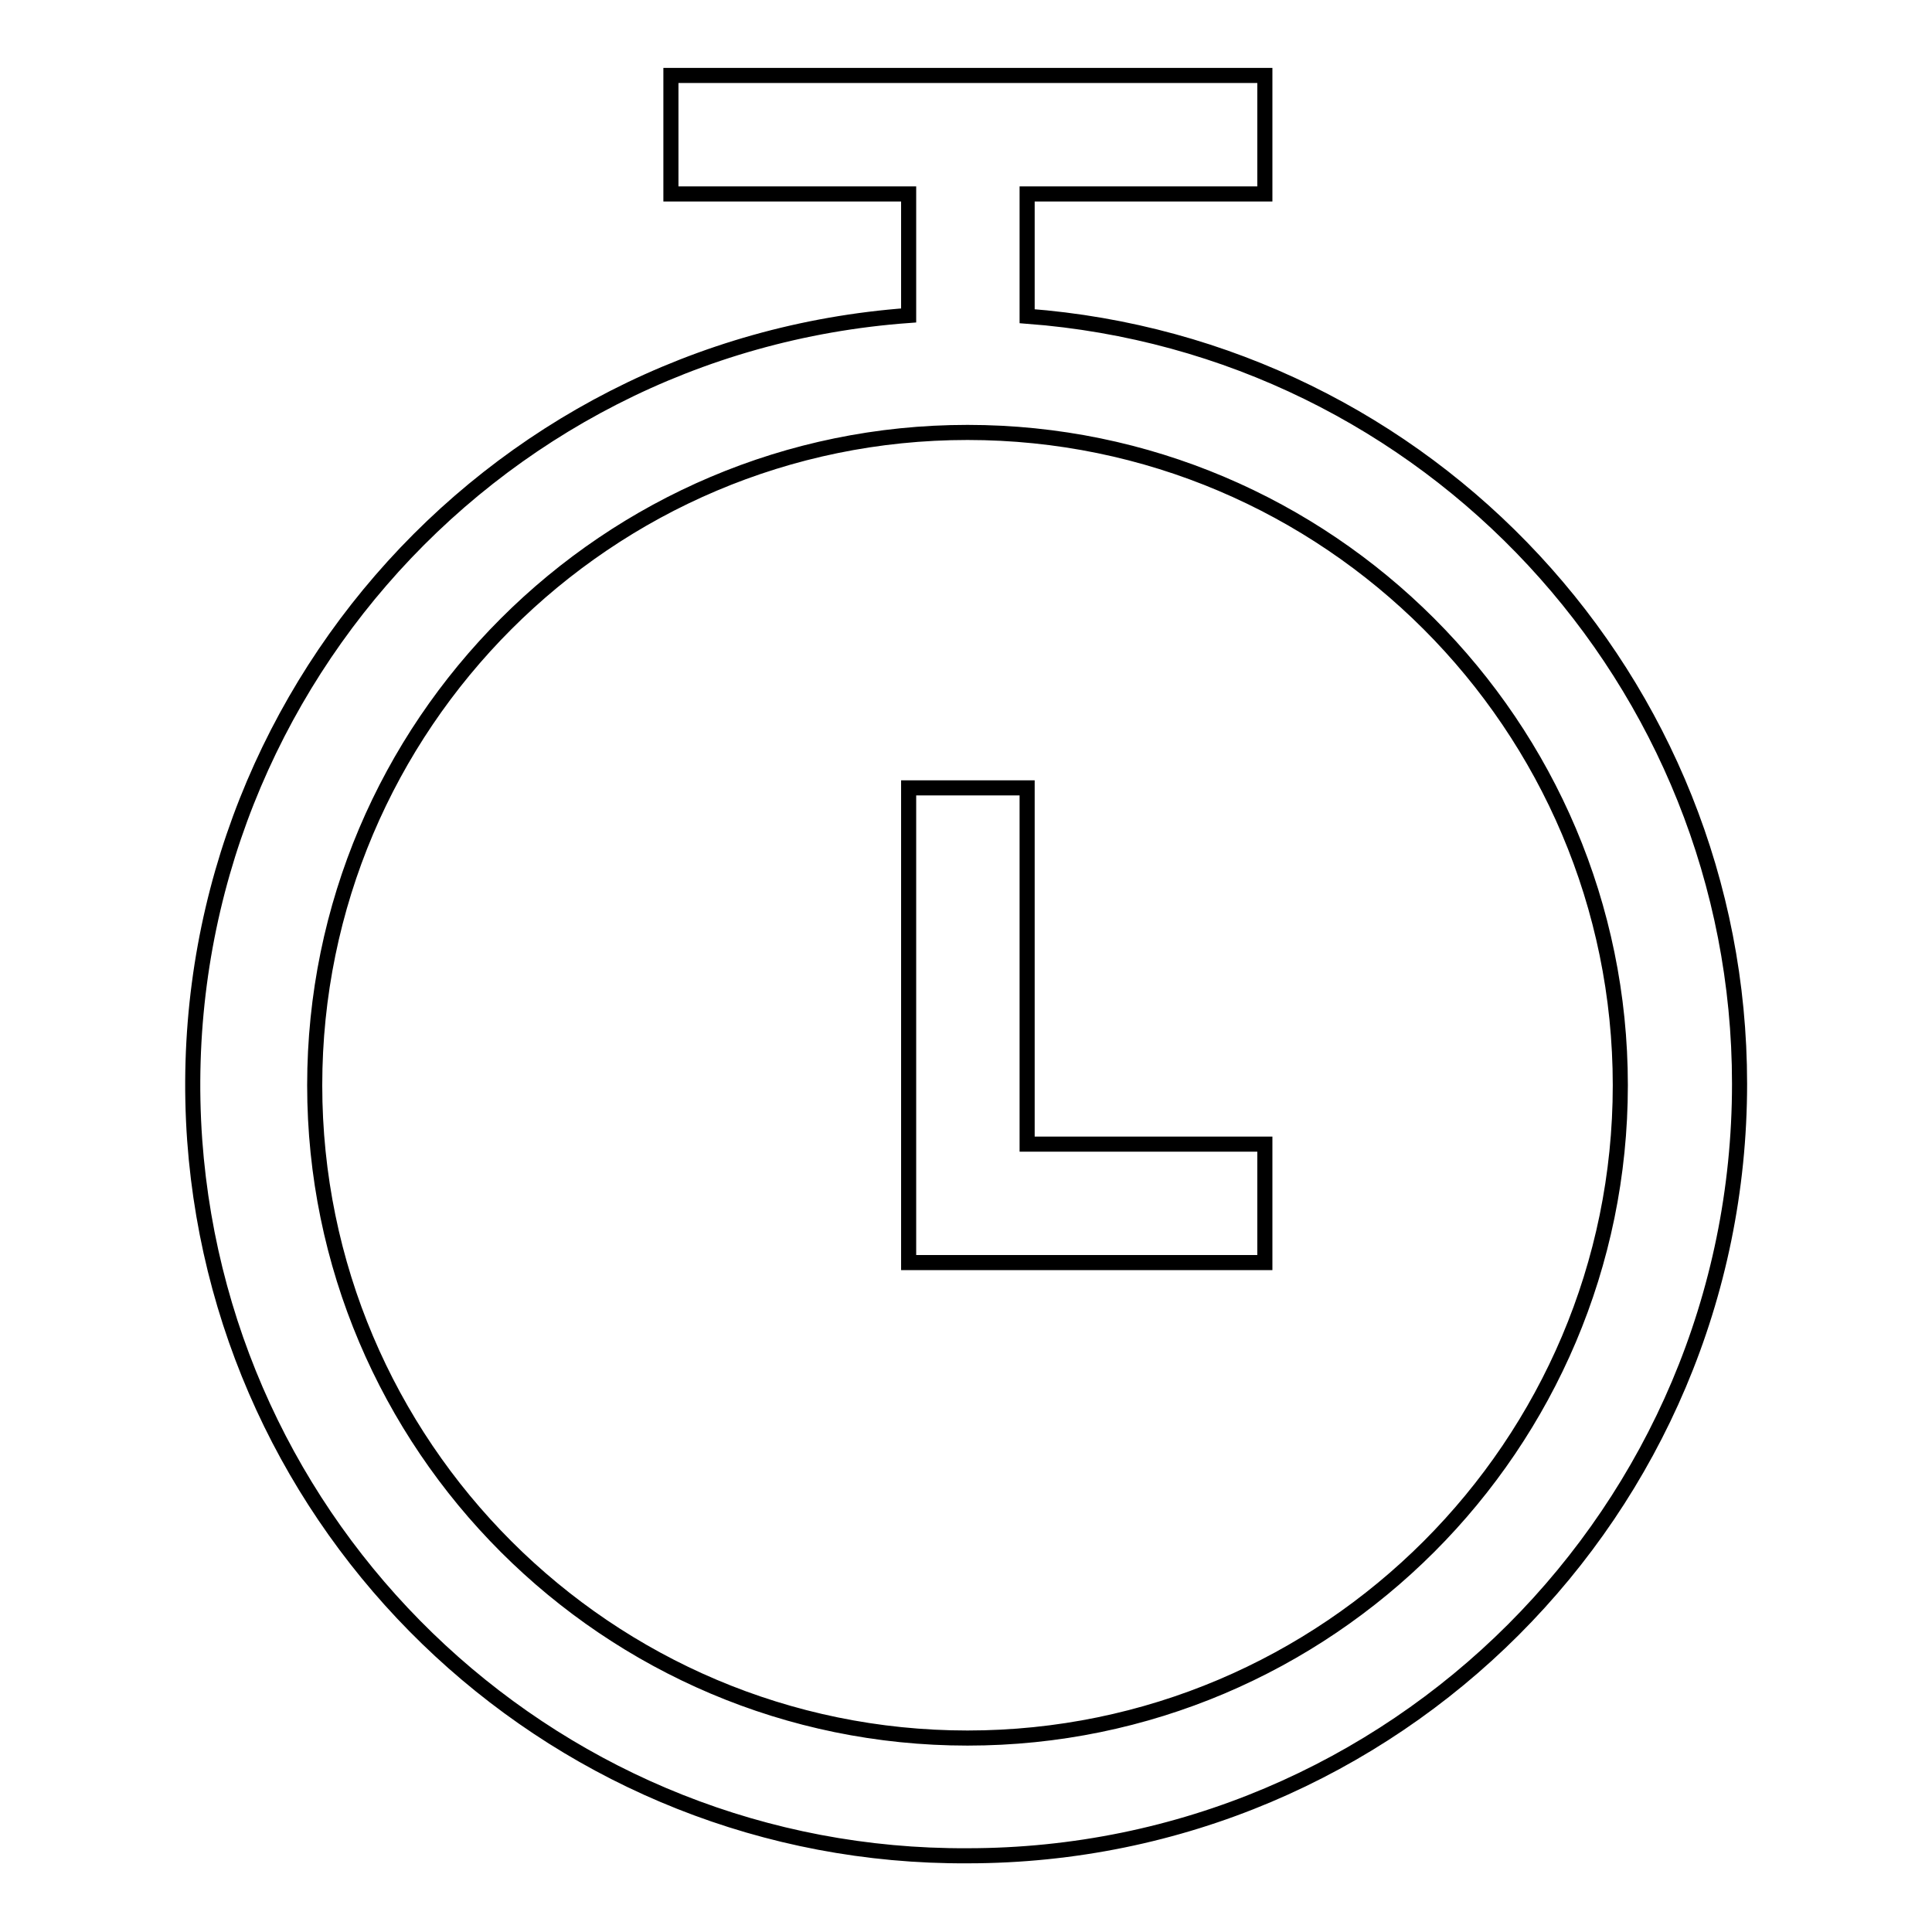 <?xml version="1.0" encoding="utf-8"?>
<!-- Svg Vector Icons : http://www.onlinewebfonts.com/icon -->
<!DOCTYPE svg PUBLIC "-//W3C//DTD SVG 1.1//EN" "http://www.w3.org/Graphics/SVG/1.1/DTD/svg11.dtd">
<svg version="1.1" xmlns="http://www.w3.org/2000/svg" xmlns:xlink="http://www.w3.org/1999/xlink" x="0px" y="0px" viewBox="0 0 256 256" enable-background="new 0 0 256 256" xml:space="preserve">
<g> <path stroke-width="2" fill-opacity="0" stroke="#000000"  d="M136.1,41.9V25.7h31.5V10H88.9v15.7h31.5v16.1c-56.3,4.1-98.6,53-94.6,109.3c3.9,53.6,48.7,95.1,102.4,94.8 c56.5,0,102.3-45.8,102.3-102.3C230.5,90.3,189.3,45.9,136.1,41.9z M128.2,230.3c-47.7,0-86.5-38.8-86.5-86.5 c0-47.7,38.8-86.5,86.5-86.5s86.5,38.8,86.5,86.5C214.7,191.5,175.9,230.3,128.2,230.3z M136.1,151.6h31.5v15.7h-47.2v-62.9h15.7 V151.6z"/></g>
</svg>
